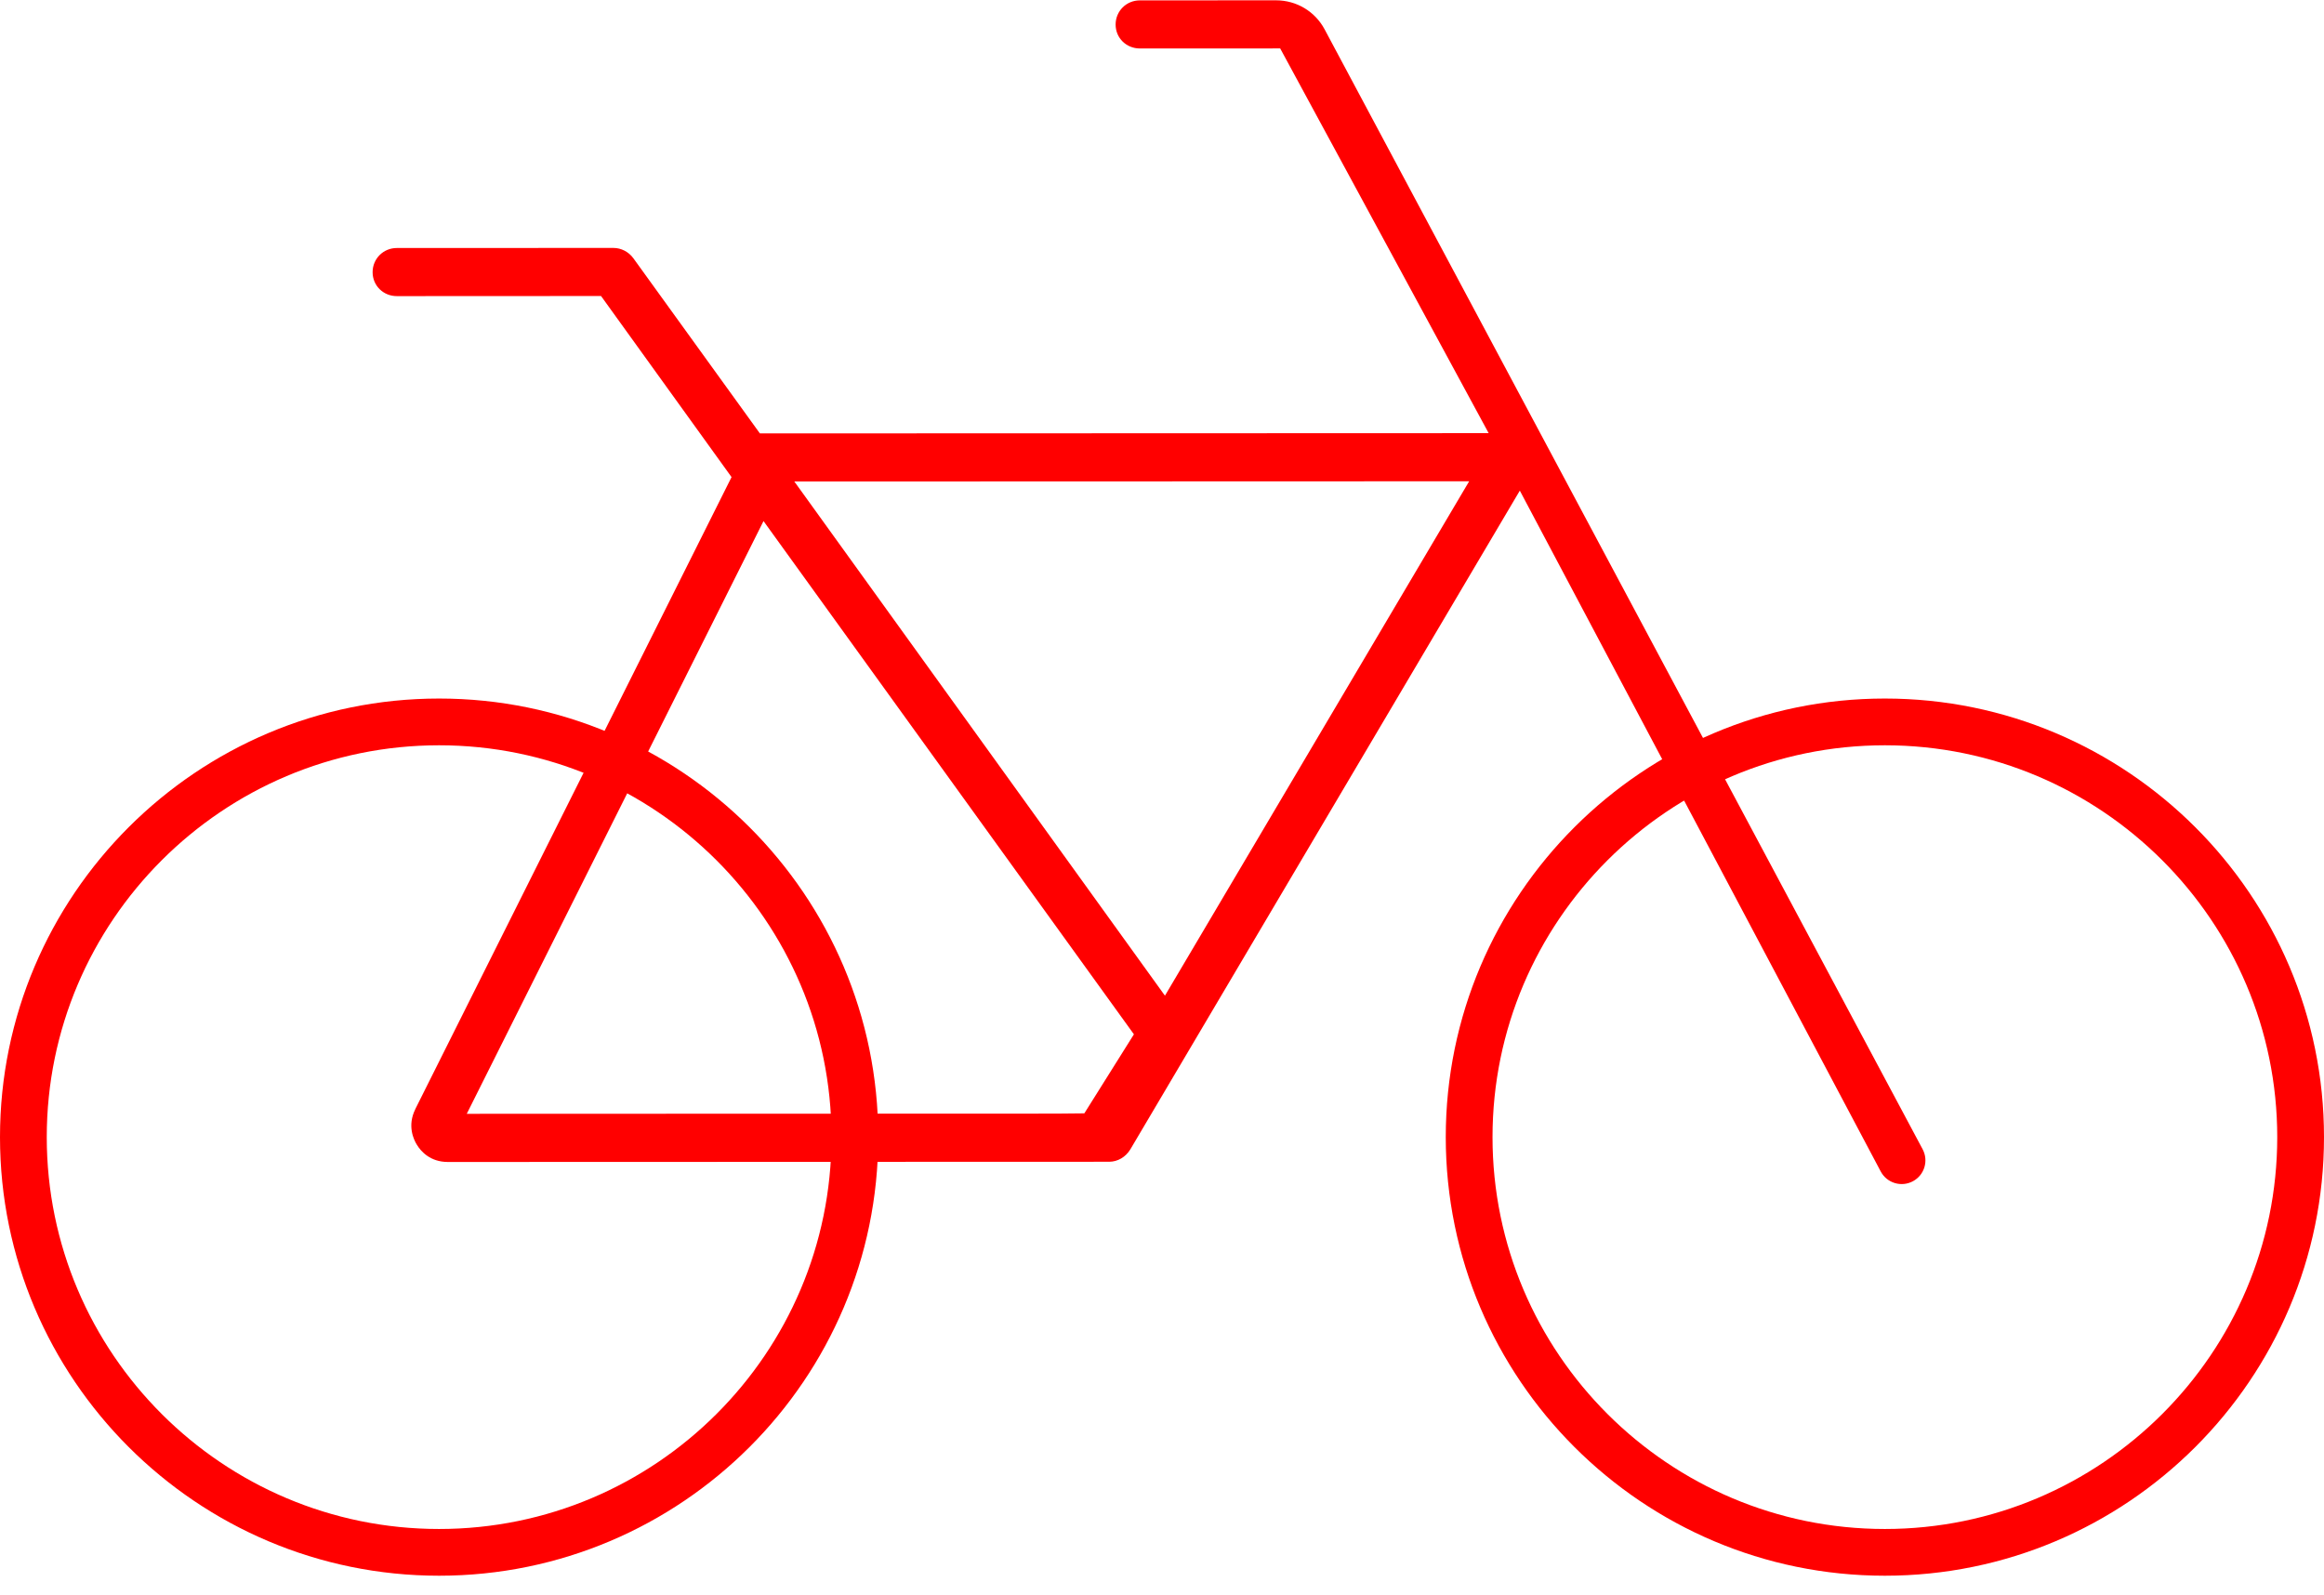 <svg xmlns="http://www.w3.org/2000/svg" width="118" height="81" viewBox="0 0 118 81" fill="none"><g clip-path="url(#clip0_2_60)"><path d="M21.087 56.326C20.668 57.163 21.003 57.875 21.172 58.14C21.367 58.461 21.843 59.006 22.737 59.006L56.316 58.995C56.749 58.995 57.155 58.757 57.392 58.366L77.168 24.915L95.492 59.487C95.805 60.078 96.54 60.301 97.13 59.983C97.714 59.669 97.932 58.941 97.62 58.358L67.251 1.48C66.762 0.574 65.826 0.016 64.791 0.016L57.874 0.019C57.19 0.019 56.645 0.563 56.645 1.247C56.645 1.931 57.19 2.461 57.874 2.461L65.001 2.459L75.586 21.996L38.583 22.009L32.153 13.106C31.915 12.785 31.538 12.59 31.146 12.59L20.149 12.594C19.464 12.594 18.919 13.138 18.919 13.822C18.919 14.506 19.464 15.037 20.149 15.037L30.518 15.032L37.144 24.228L21.085 56.324L21.087 56.326ZM55.057 56.536L53.618 56.55L23.7 56.56L38.767 26.46L57.574 52.523L55.057 56.536ZM59.149 50.561L40.332 24.451L74.596 24.44L59.149 50.562V50.561Z" fill="#FF0000"></path><path d="M95.703 80.016C83.409 80.016 73.408 70.024 73.408 57.744C73.408 45.463 83.409 35.472 95.703 35.472C107.997 35.472 118 45.463 118 57.744C118 70.024 107.999 80.016 95.703 80.016ZM95.703 37.846C84.72 37.846 75.782 46.772 75.782 57.745C75.782 68.718 84.72 77.643 95.703 77.643C106.687 77.643 115.626 68.716 115.626 57.745C115.626 46.774 106.688 37.846 95.703 37.846Z" fill="#FF0000"></path><path d="M22.295 80.016C10.001 80.016 0 70.024 0 57.744C0 45.463 10.001 35.472 22.295 35.472C34.59 35.472 44.592 45.463 44.592 57.744C44.592 70.024 34.591 80.016 22.295 80.016ZM22.295 37.846C11.312 37.846 2.374 46.772 2.374 57.745C2.374 68.718 11.312 77.643 22.295 77.643C33.279 77.643 42.218 68.716 42.218 57.745C42.218 46.774 33.28 37.846 22.295 37.846Z" fill="#FF0000"></path></g><defs><clipPath id="clip0_2_60"><rect width="118" height="80" fill="white" transform="translate(0 0.016)"></rect></clipPath></defs></svg>